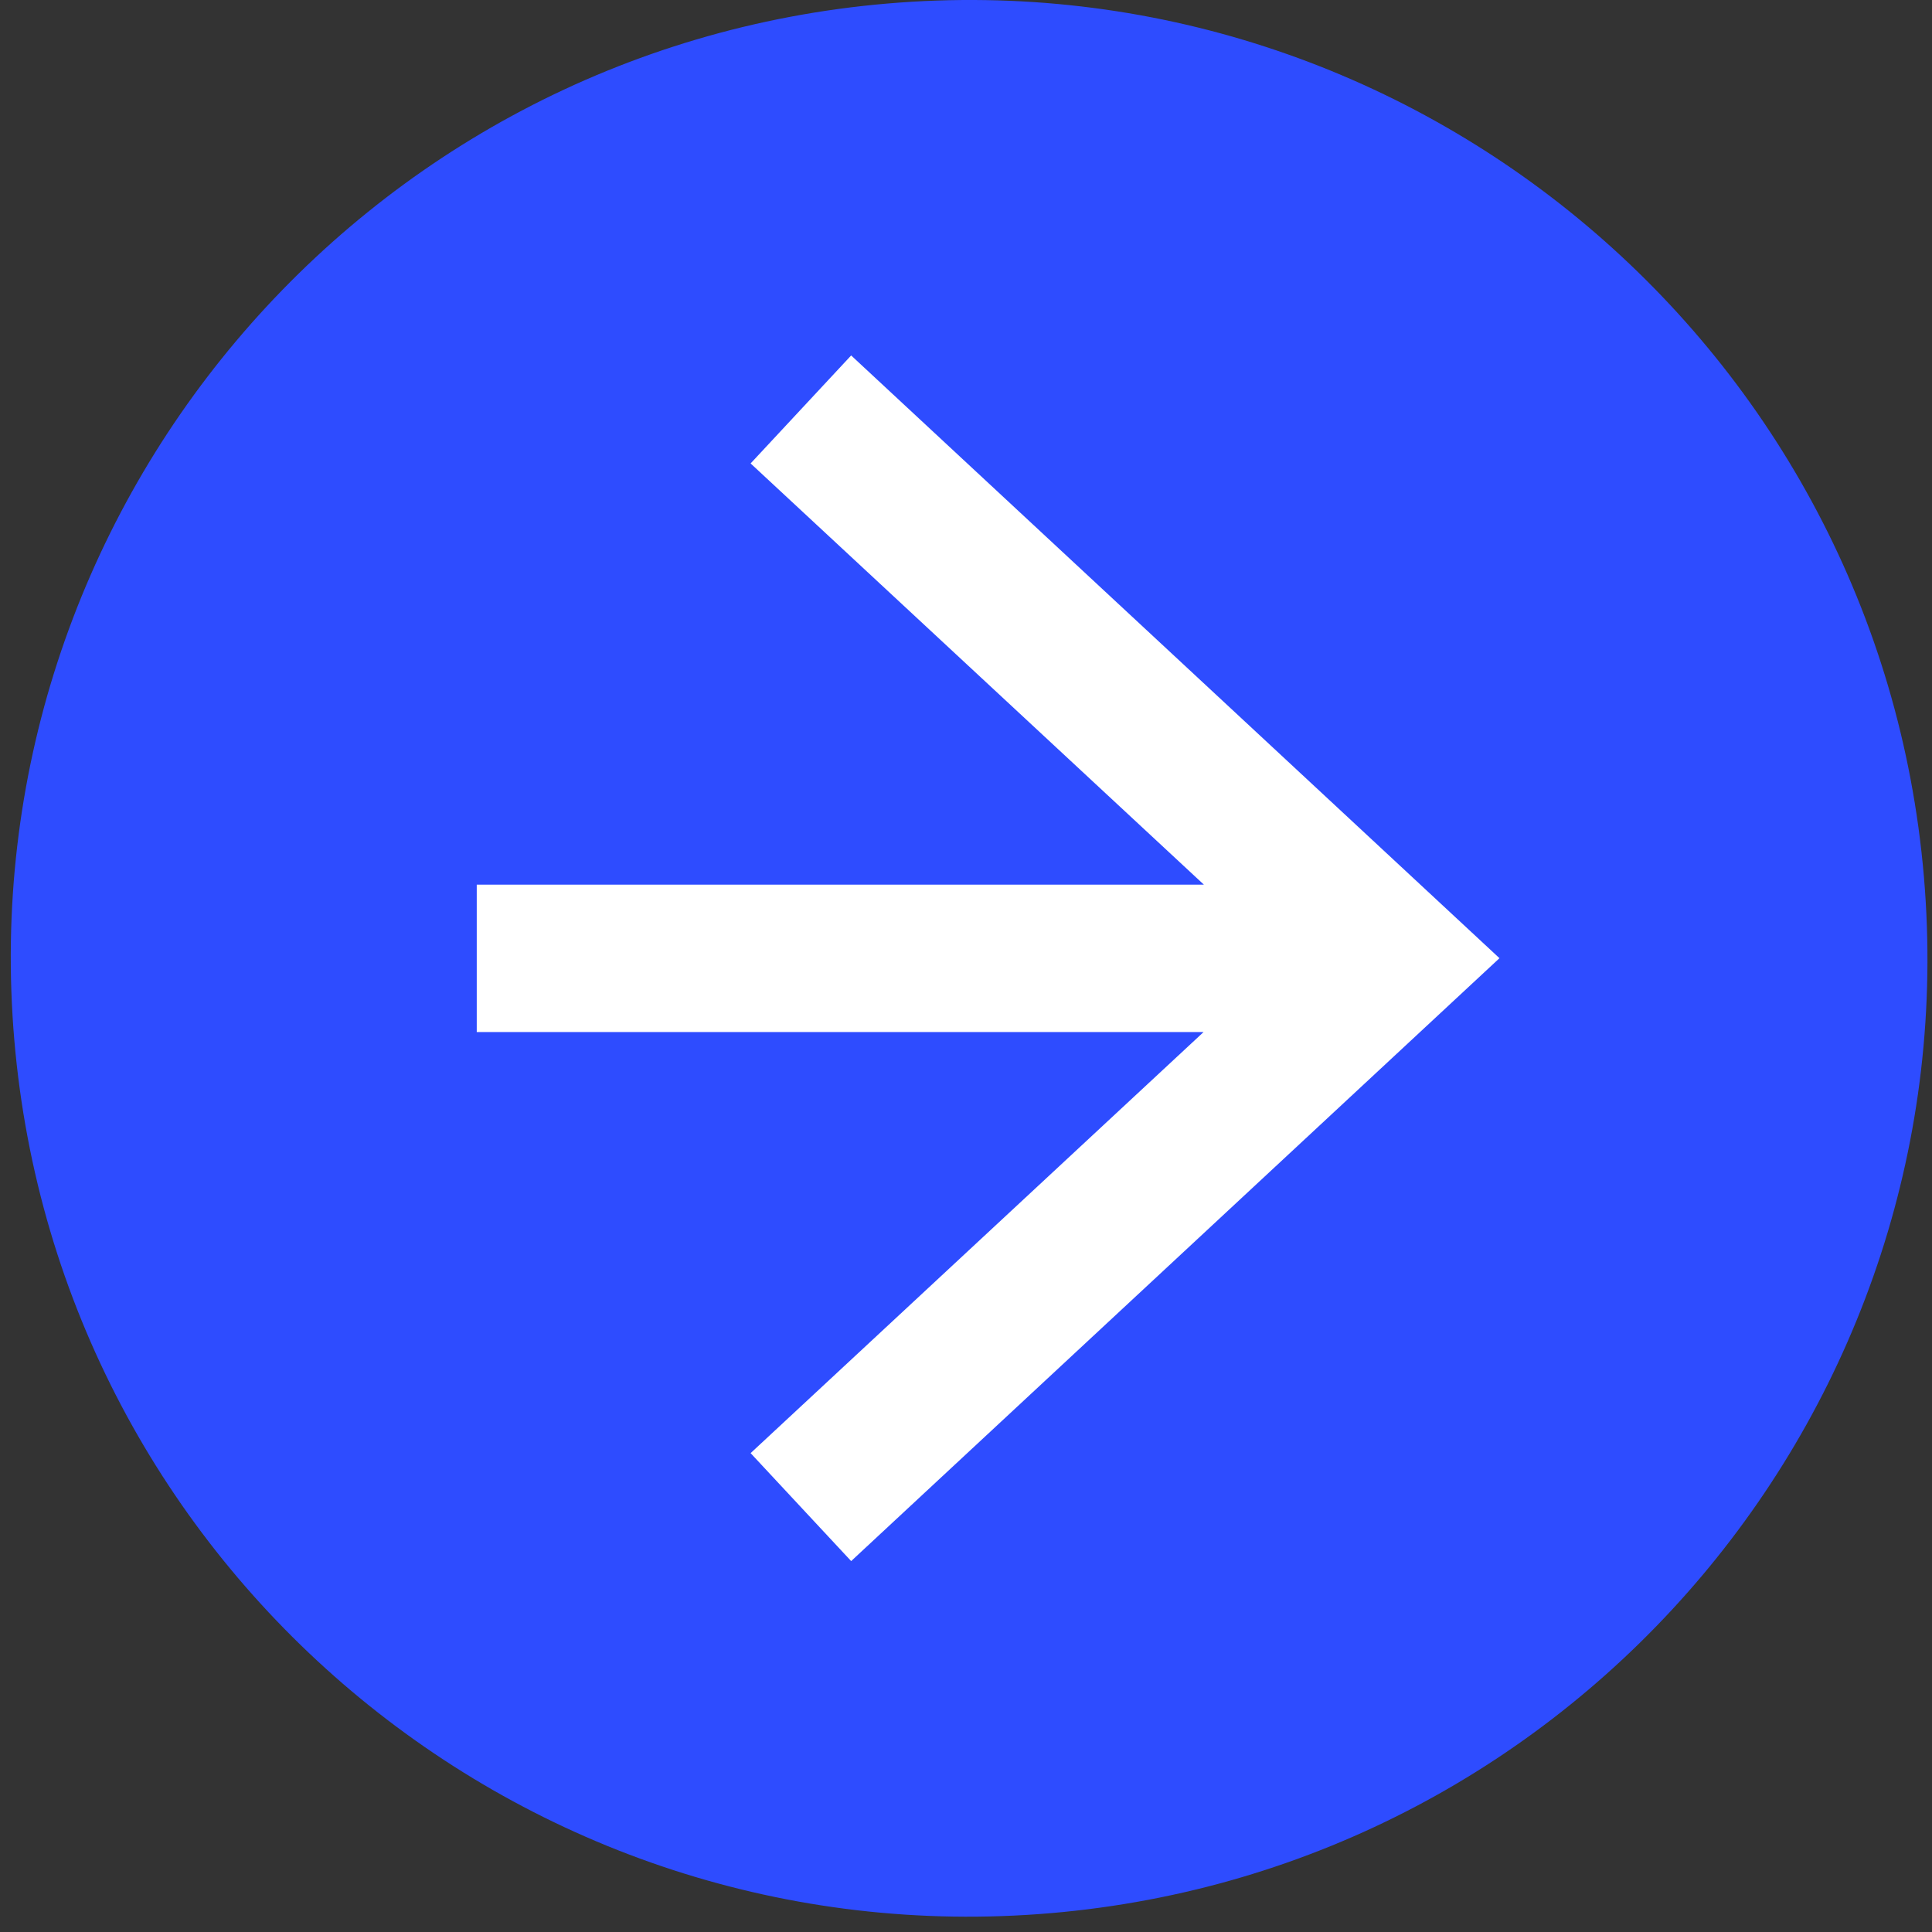 <svg width="72" height="72" viewBox="0 0 72 72" fill="none" xmlns="http://www.w3.org/2000/svg">
<rect x="0" y="0" width="72" height="72" fill="#333333" stroke="none"/>
<path d="M71.698 32.666C73.382 52.318 58.816 69.614 39.165 71.297C19.513 72.981 2.217 58.415 0.534 38.764C-1.151 19.112 13.416 1.816 33.067 0.132C52.719 -1.551 70.015 13.014 71.698 32.666Z" fill="#2e4cff"/>
<path d="M31.72 13.247L27.973 17.271L44.865 32.968H17.767V38.461H44.854L27.973 54.154L31.72 58.177L55.881 35.709L31.72 13.247Z" fill="#FFFFFF"/>
</svg>
